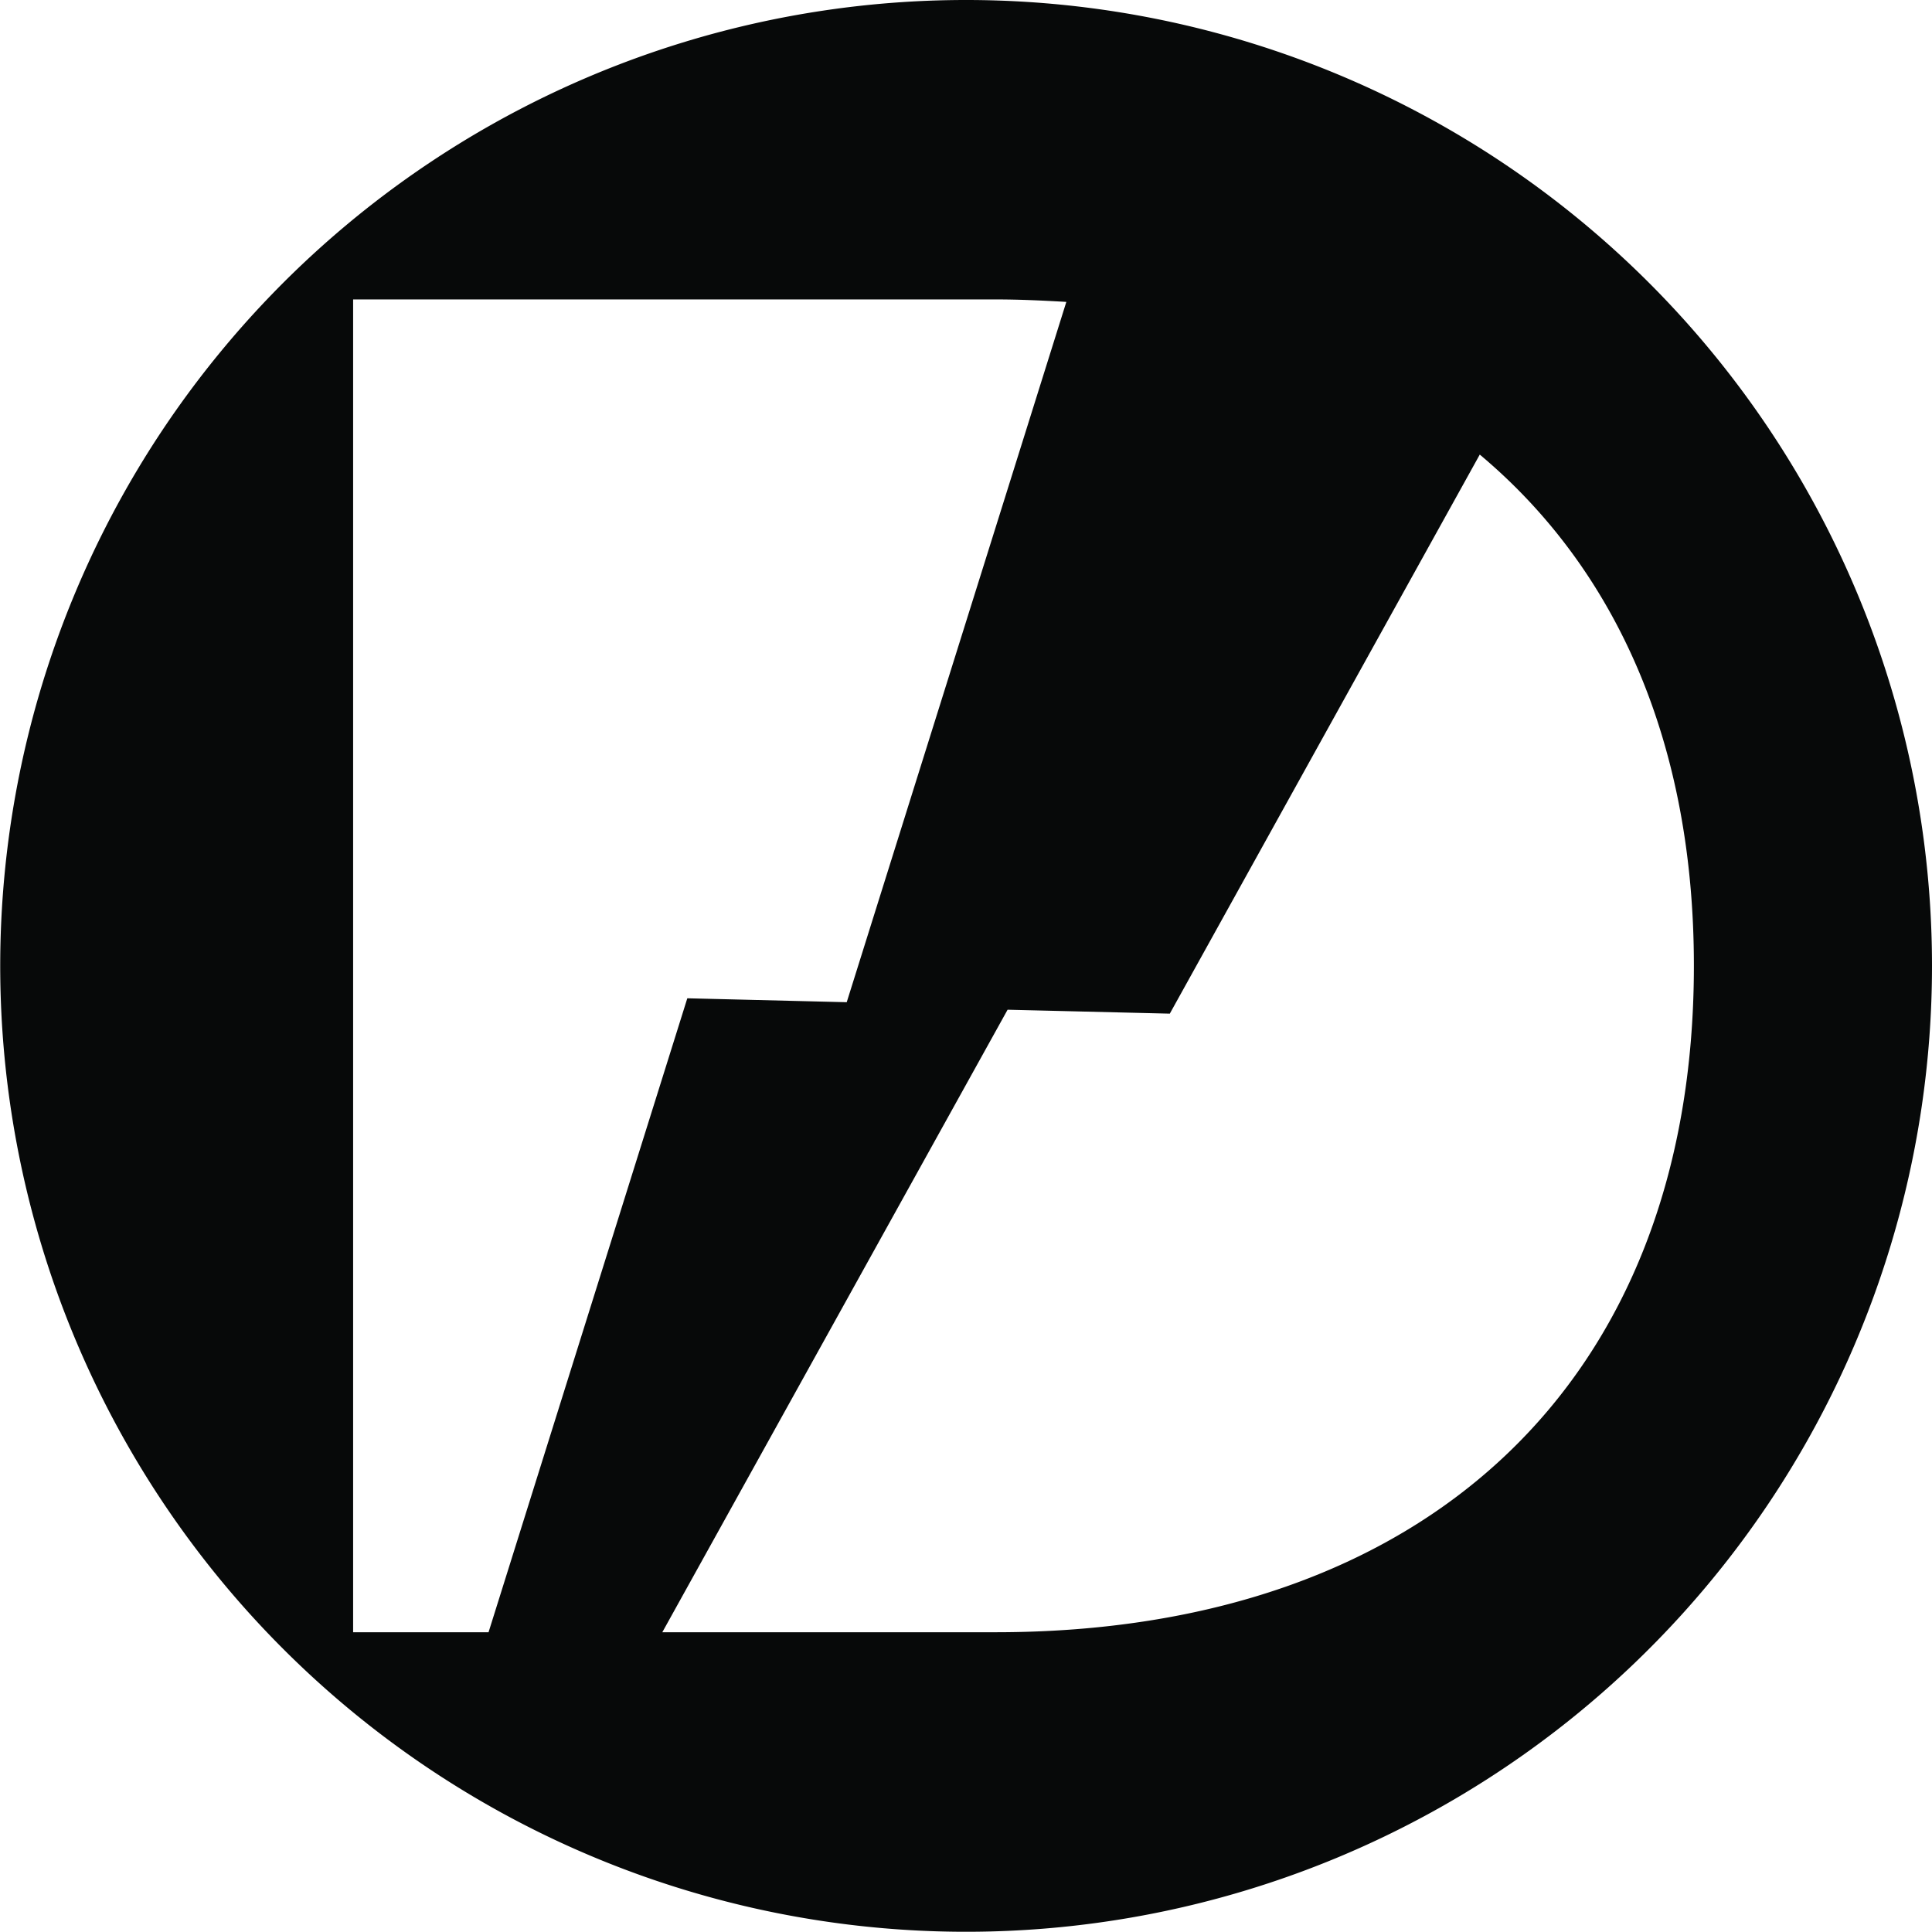 <svg xmlns="http://www.w3.org/2000/svg" xmlns:xlink="http://www.w3.org/1999/xlink" viewBox="0 0 172.34 172.31"><defs><style>.cls-1{fill:none;}.cls-2{clip-path:url(#clip-path);}.cls-3{fill:#070909;}</style><clipPath id="clip-path" transform="translate(0 0)"><rect class="cls-1" width="172.34" height="172.31"></rect></clipPath></defs><g id="Capa_2" data-name="Capa 2"><g id="Capa_1-2" data-name="Capa 1"><g class="cls-2"><path class="cls-3" d="M86.17,0a86.16,86.16,0,1,0,86.17,86.14A86.16,86.16,0,0,0,86.17,0M31.5,145.6V26.71H88.82c2.14,0,4.22.1,6.3.22L75.53,89.4l-14.22-.35L43.58,145.6Zm57.32,0H59.08l30.8-55.53,14.47.35L132,40.55C144.2,50.77,151.1,66.3,151.1,86.14c0,37.29-24.13,59.46-62.28,59.46" transform="translate(0 0)"></path></g></g></g></svg>